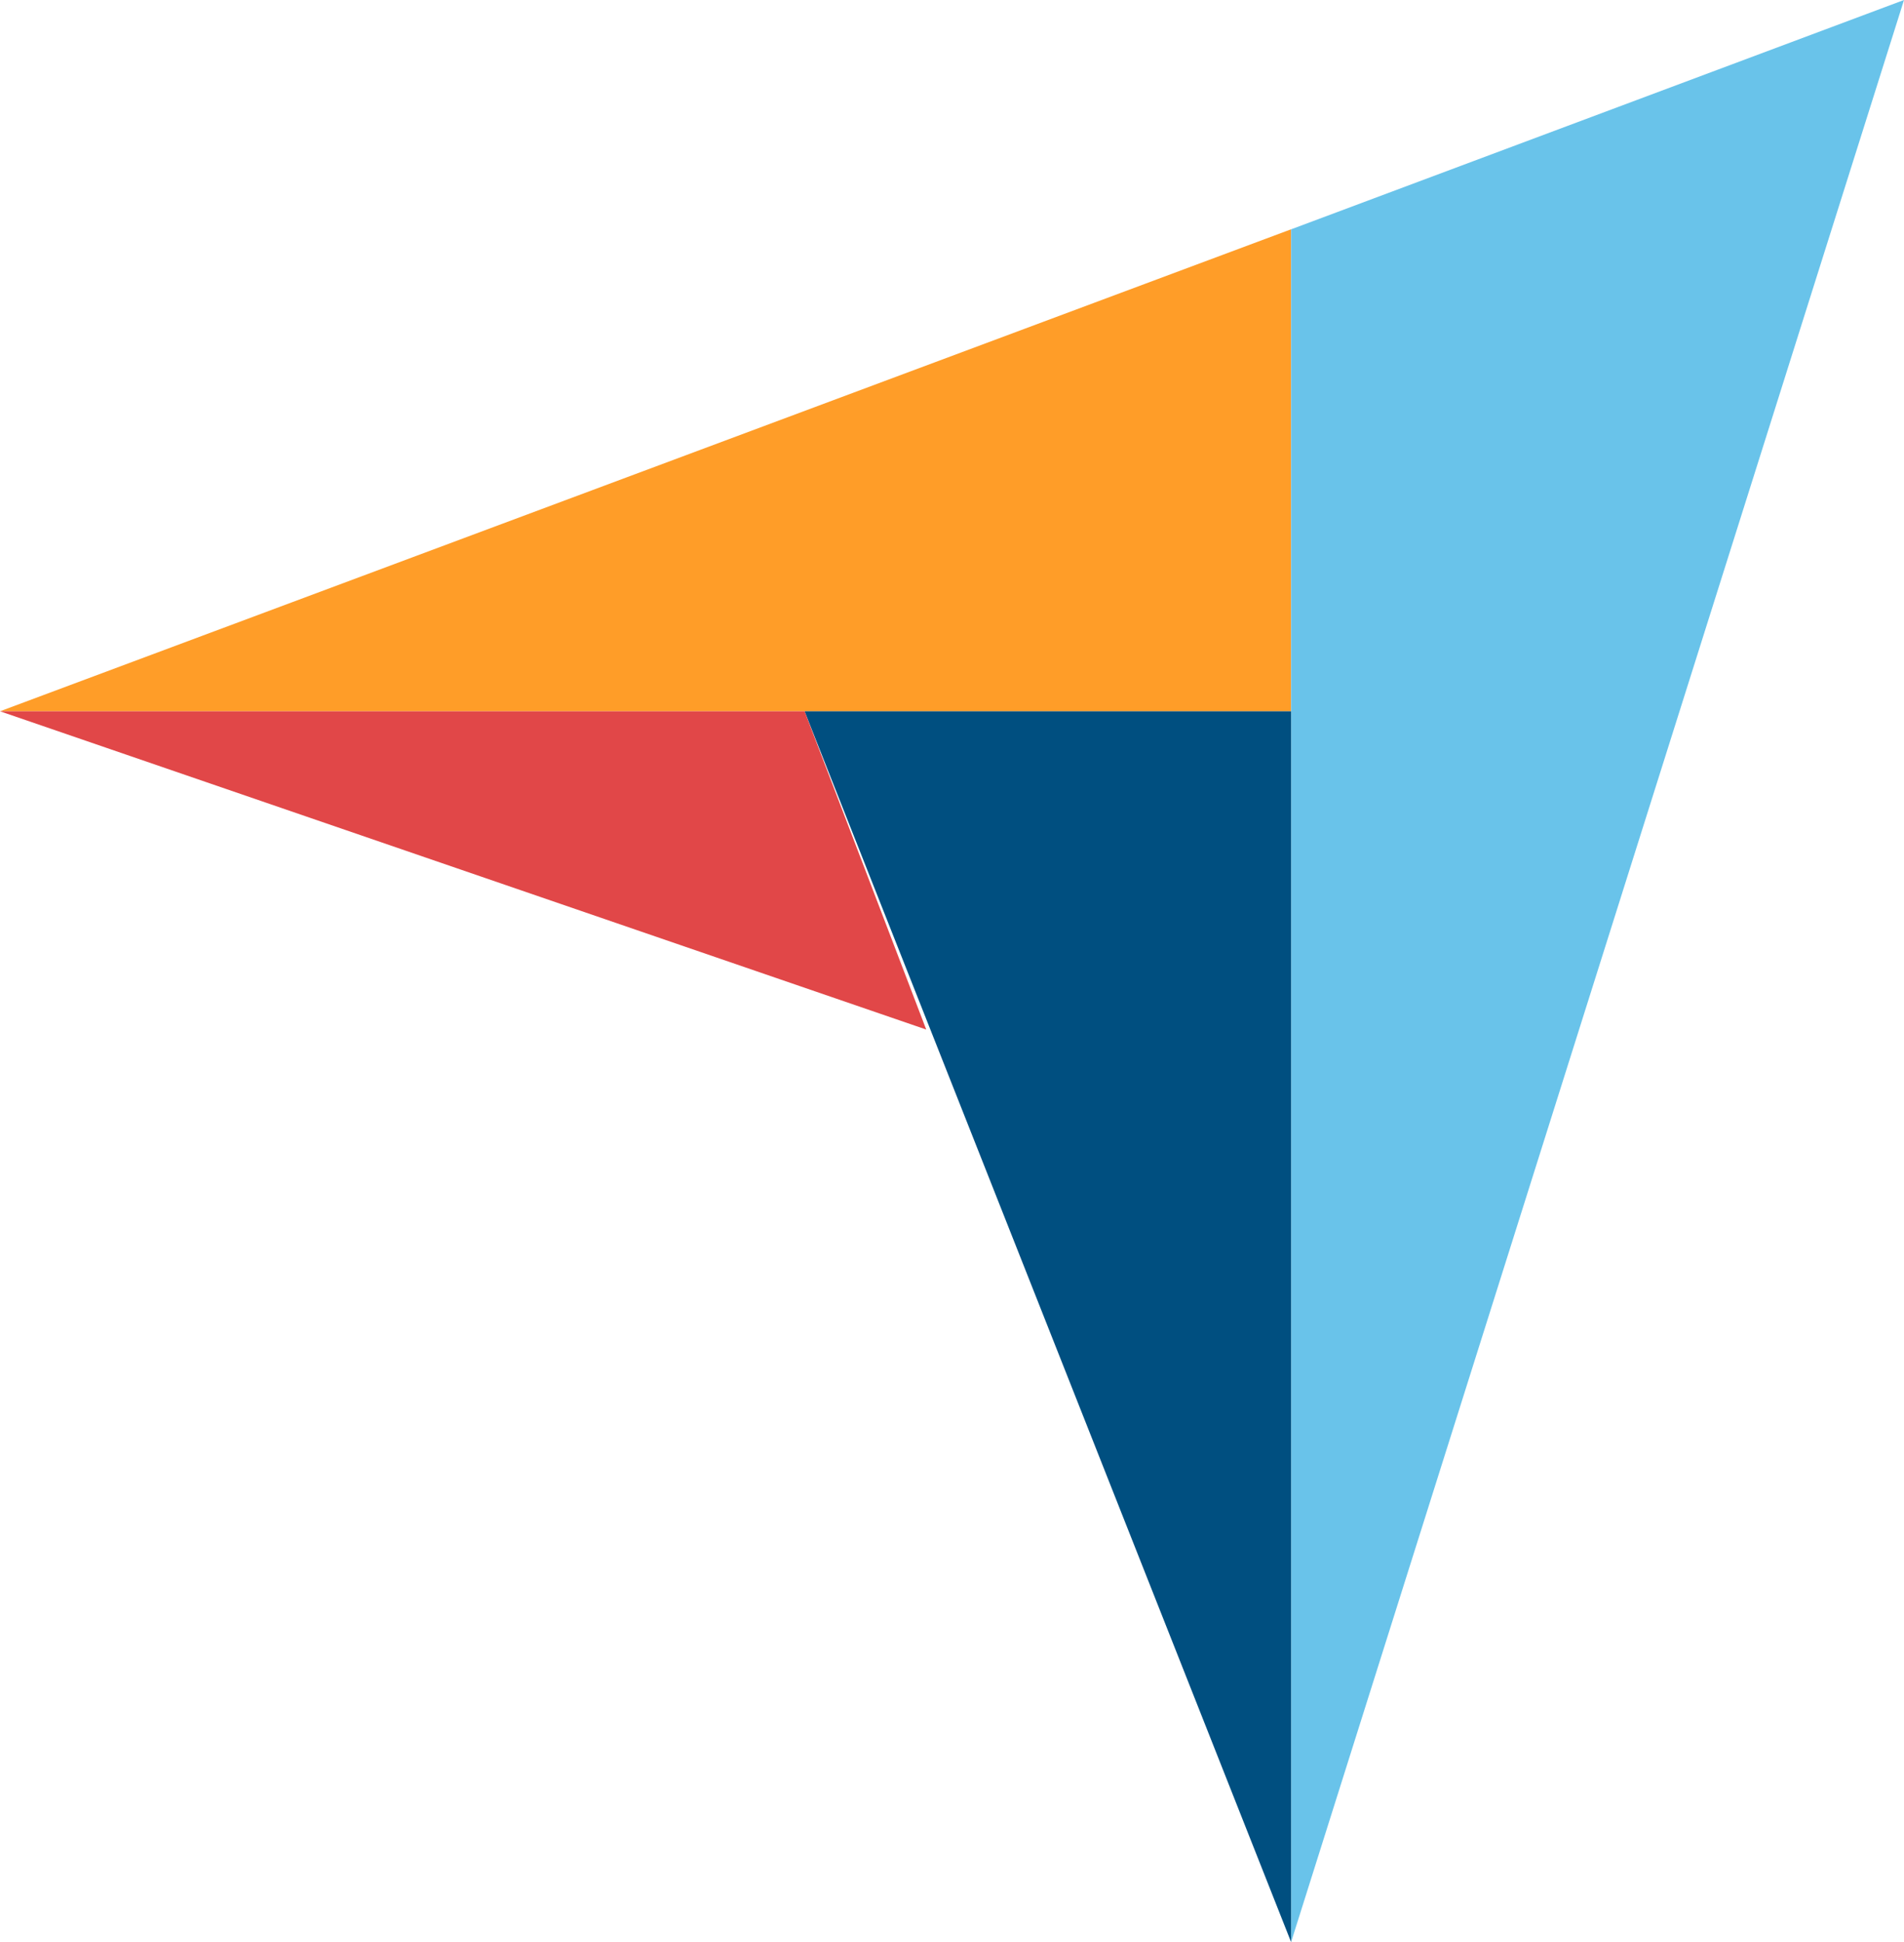 <?xml version="1.0" encoding="UTF-8"?><svg id="Layer_1" xmlns="http://www.w3.org/2000/svg" viewBox="0 0 161.82 165"><defs><style>.cls-1{fill:#004f80;}.cls-2{fill:#ff9d28;}.cls-3{fill:#69c3ea;}.cls-4{fill:#e14748;}</style></defs><path class="cls-2" d="m0,60.43h109.73V19.48L0,60.43Z"/><path class="cls-3" d="m109.73,19.48v145.52L161.82,0l-52.08,19.48Z"/><path class="cls-1" d="m109.73,60.43h-41.35l41.35,104.57V60.43Z"/><path class="cls-4" d="m0,60.43l78.72,27.04-10.34-27.04H0Z"/></svg>